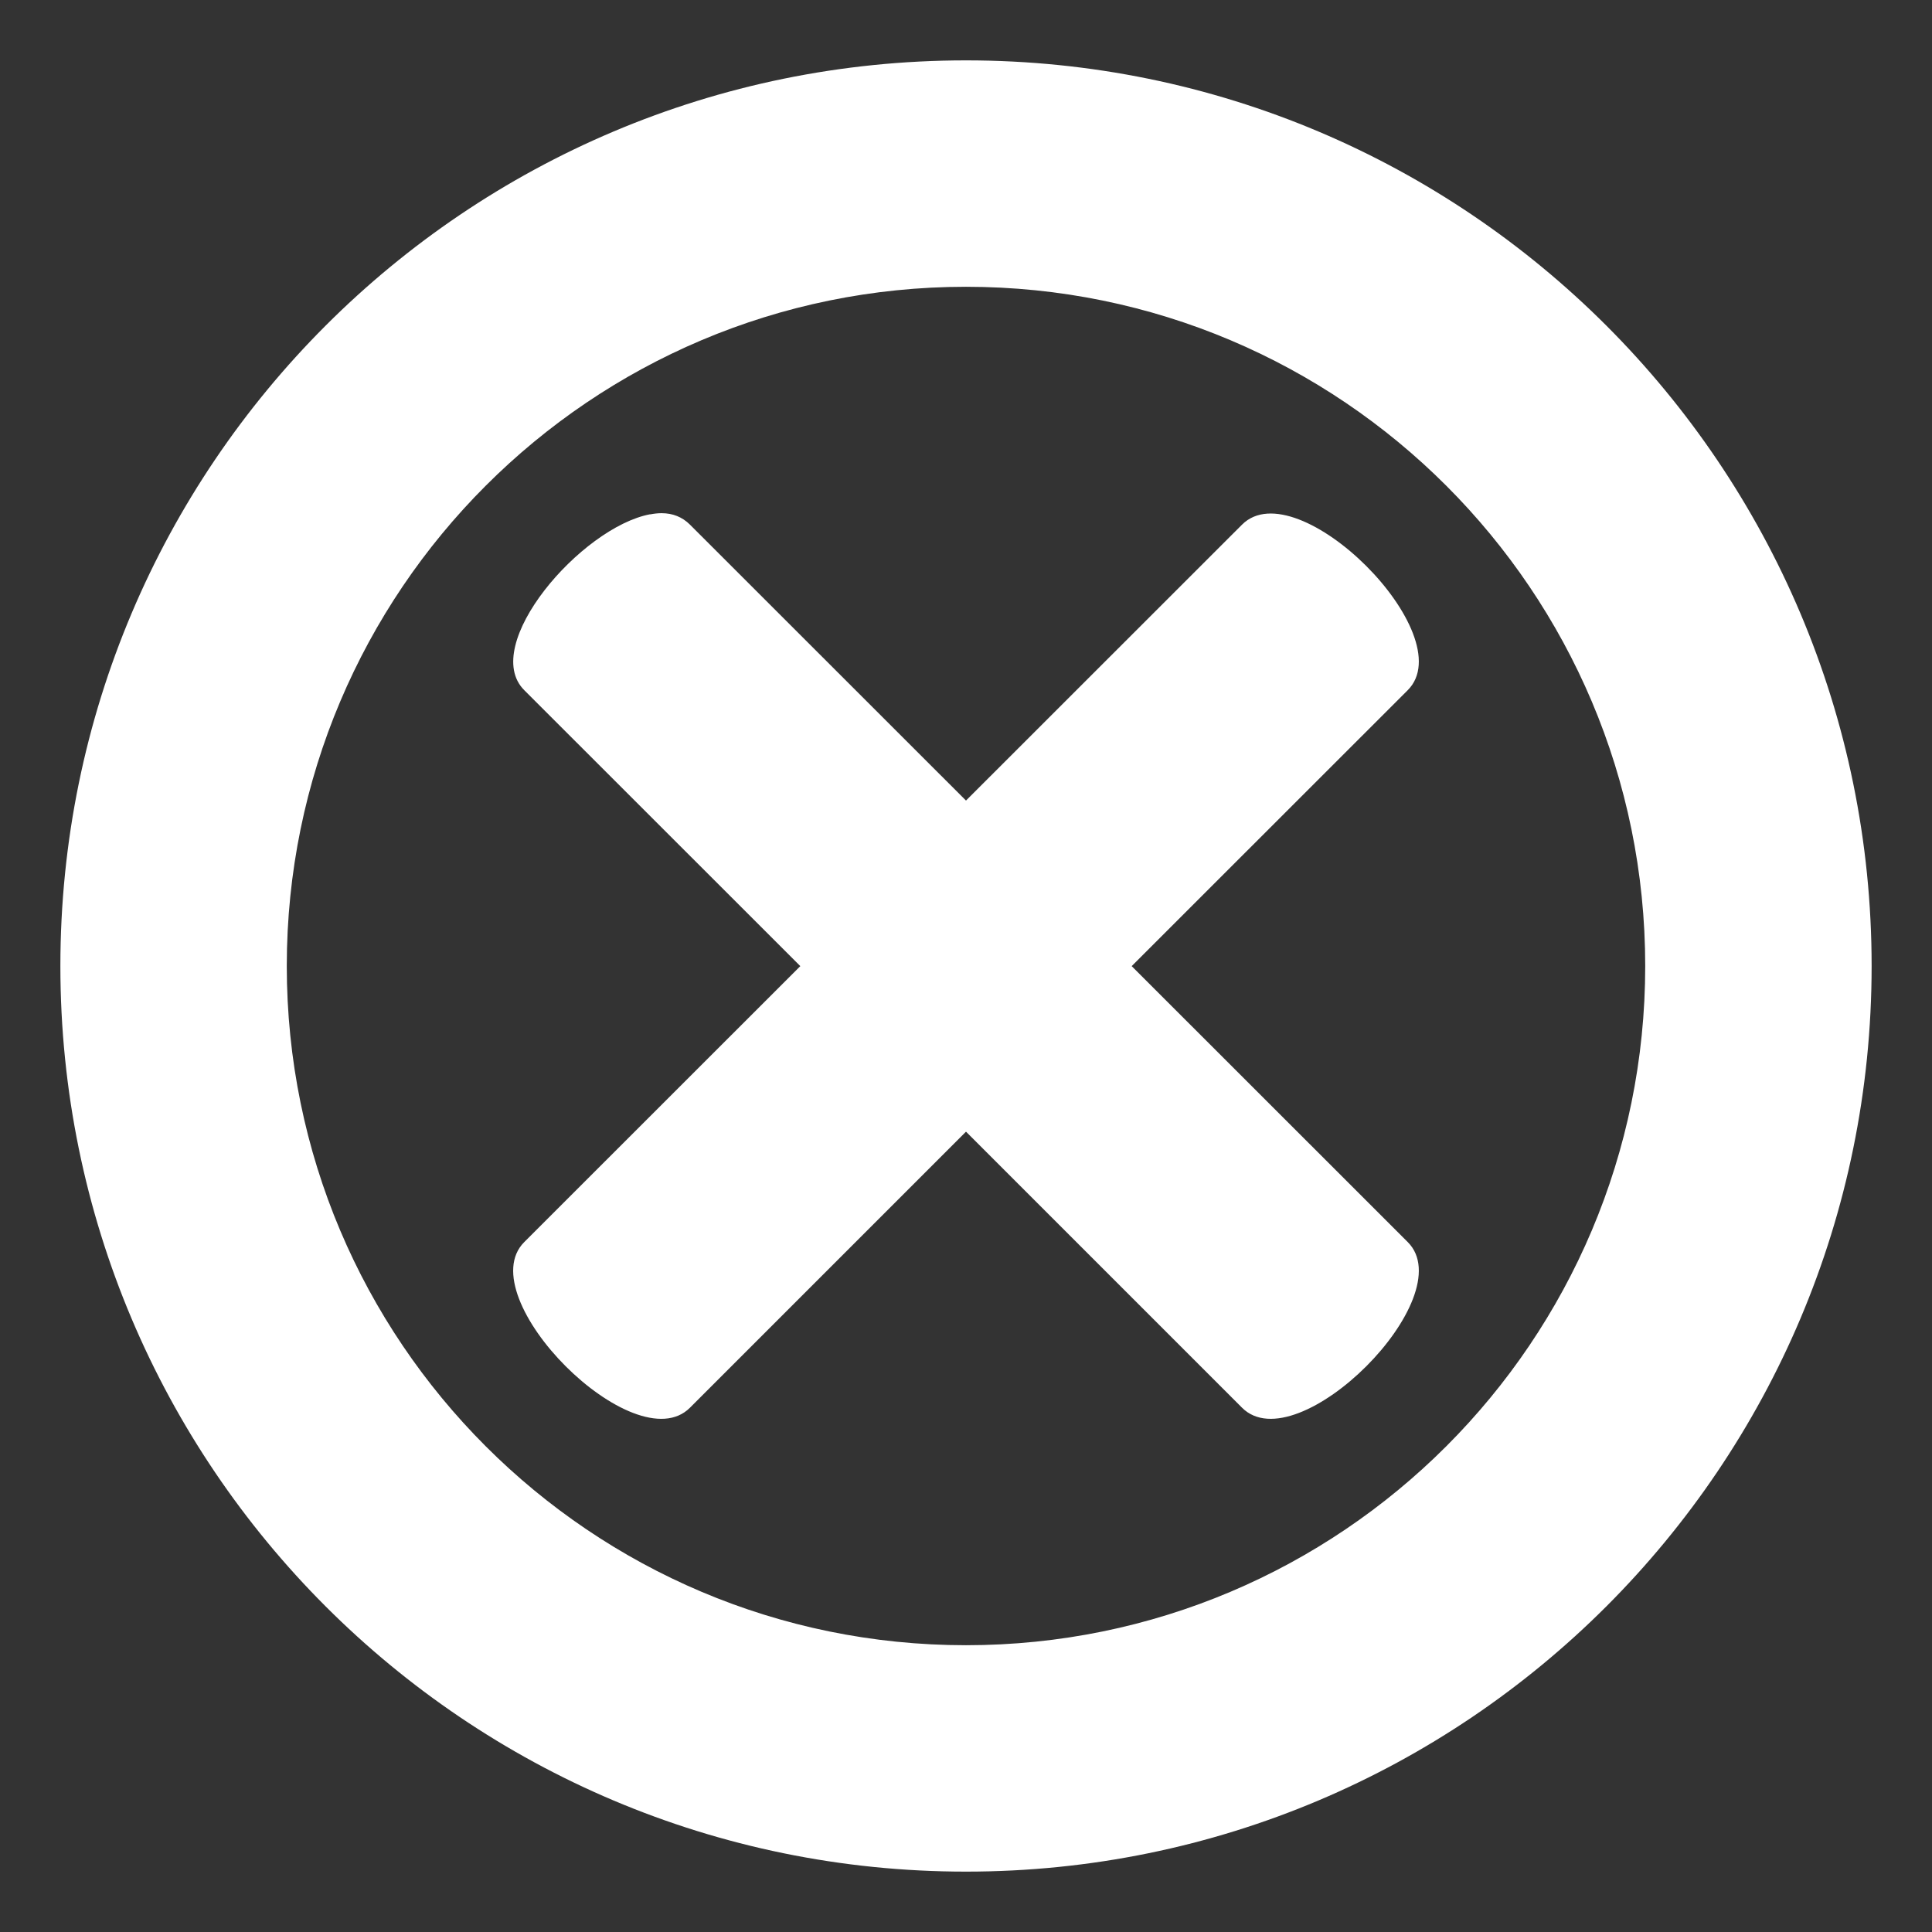<svg width="512" height="512" viewBox="0 0 512 512" fill="none" xmlns="http://www.w3.org/2000/svg">
<rect x="0" y="0" width="512" height="512" fill="#333333" stroke="none"/>
<g clip-path="url(#clip0_1412_1060)">
<path d="M256 16C123.45 16 16 123.45 16 256C16 388.55 123.45 496 256 496C388.55 496 496 388.55 496 256C496 123.45 388.55 16 256 16ZM256 76C355.41 76 436 156.59 436 256C436 355.41 355.41 436 256 436C156.59 436 76 355.41 76 256C76 156.59 156.59 76 256 76ZM175.375 136C174.405 135.995 173.369 136.112 172.312 136.313V136.281C154.015 139.717 127.048 171.024 138.937 182.907L212.094 256.032L138.938 329.158C124.308 343.783 168.213 387.692 182.844 373.064L256 299.906L329.156 373.062C343.786 387.69 387.693 343.782 373.062 329.156L299.906 256.031L373.062 182.907C387.692 168.282 343.787 124.407 329.156 139.032L256 212.157L182.844 139.032C180.784 136.986 178.284 136.017 175.374 136.002L175.375 136Z" fill="white"/>
</g>
<defs>
<clipPath id="clip0_1412_1060">
<rect width="512" height="512" fill="white"/>
</clipPath>
</defs>
</svg>
